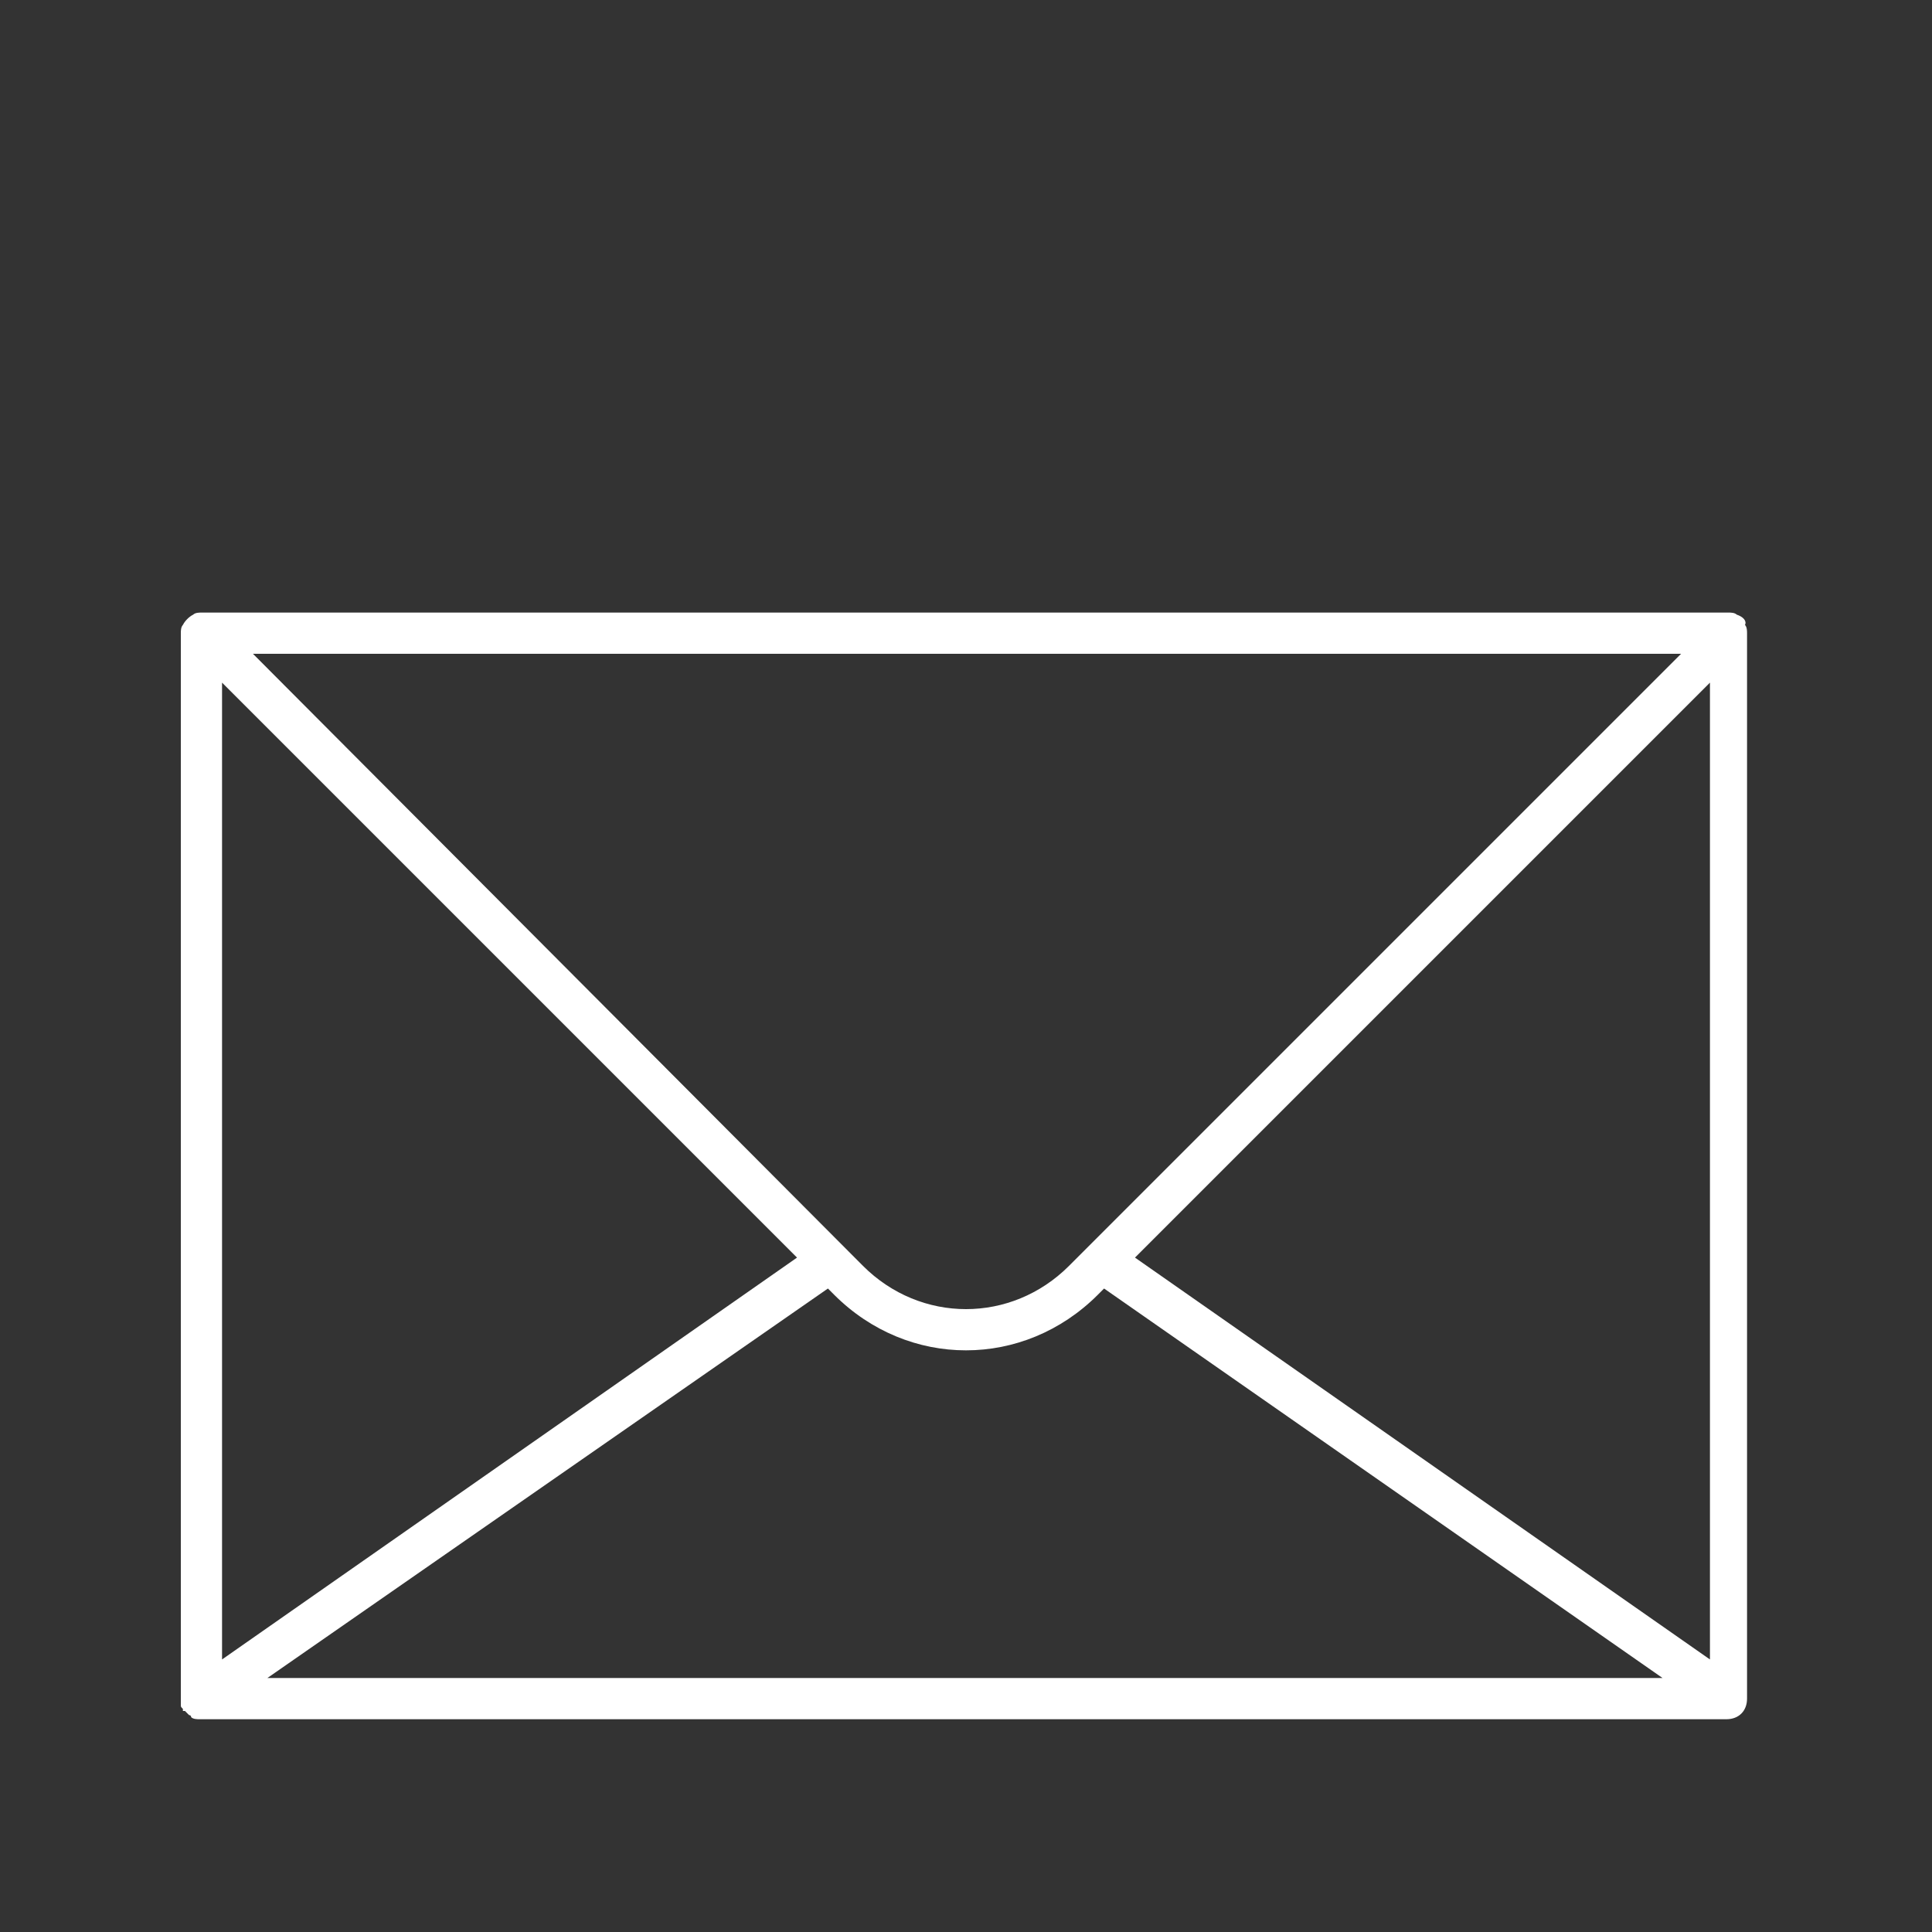 <?xml version="1.0" encoding="UTF-8"?> <!-- Generator: Adobe Illustrator 17.0.0, SVG Export Plug-In . SVG Version: 6.00 Build 0) --> <svg xmlns="http://www.w3.org/2000/svg" xmlns:xlink="http://www.w3.org/1999/xlink" x="0px" y="0px" width="600px" height="600px" viewBox="660 0 600 600" xml:space="preserve"><rect x="660" y="0" width="600" height="600" fill="#333333" stroke="none"/> <g id="Layer_1"> <path fill="#FFFFFF" d="M1199.36,190.88c-0.64-0.64-1.92-0.64-2.56-0.64H722.56c-0.64,0-1.92,0-2.56,0.64 c-1.28,0.64-2.56,1.92-3.2,3.2c-0.64,0.64-0.64,1.92-0.64,2.56v330.88v0.64c0,0.64,0,0.64,0,1.28s0,0.64,0.64,1.28v0.64 c0,0,0,0,0.64,0c0.64,0.64,1.28,1.28,1.28,1.28s0.64,0,0.64,0.64c0.64,0.64,1.92,0.64,2.56,0.64h474.24c3.84,0,6.4-2.56,6.4-6.4 V196.64c0-0.64,0-1.92-0.64-2.56C1202.56,192.8,1201.28,191.52,1199.36,190.88z M728.96,212l178.56,178.56l-178.56,124.8V212z M992,393.12c-17.92,17.92-46.08,17.92-64,0L738.56,203.04h443.52L992,393.12z M917.12,400.16l1.92,1.92 c11.52,11.52,26.24,17.28,40.96,17.28c14.72,0,29.44-5.76,40.96-17.28l1.92-1.92l173.44,120.96H743.04L917.12,400.16z M1191.04,515.36l-178.56-124.8L1191.04,212V515.36z"></path> </g> <g id="Layer_2" display="none"> <path display="inline" d="M955.88,549.793c1.28,1.28,3.2,2.56,5.12,2.56l0,0c1.92,0,3.84-0.64,5.12-2.56 c6.4-8.32,163.2-211.84,163.2-321.92c0-92.8-75.52-167.68-167.68-167.68s-168.96,75.52-168.96,167.68 c0,50.56,27.52,120.32,81.92,206.72C914.92,499.233,955.88,549.793,955.88,549.793z M961,72.993 c85.76,0,154.88,69.76,154.88,154.88c0,94.72-128,271.36-155.52,307.2c-27.52-35.2-154.88-204.16-154.88-307.2 C805.48,142.753,875.24,72.993,961,72.993z"></path> <path display="inline" d="M1038.44,222.753c0-42.88-34.56-77.44-77.44-77.44c-42.88,0-77.44,34.56-77.44,77.44 s34.56,77.44,77.44,77.44C1003.88,300.193,1038.44,265.633,1038.44,222.753z M895.72,222.753c0-35.84,29.44-64.64,64.64-64.64 c35.2,0,64.64,29.44,64.64,64.64s-28.16,65.28-64,65.28C925.16,288.033,895.72,258.593,895.72,222.753z"></path> </g> <g id="Layer_3" display="none"> <path display="inline" d="M846.406,63.112c-17.387,0-31.536,14.149-31.536,31.542v407.949c0,17.393,14.149,31.542,31.536,31.542 h230.812c17.393,0,31.542-14.149,31.542-31.542V94.653c0-17.393-14.149-31.542-31.542-31.542H846.406z M1096.989,94.653v407.949 c0,10.899-8.867,19.766-19.766,19.766H846.406c-10.898,0-19.76-8.867-19.76-19.766V94.653c0-10.899,8.867-19.766,19.76-19.766 h230.812C1088.122,74.887,1096.989,83.755,1096.989,94.653z"></path> <path display="inline" d="M848.479,116.603c-3.256,0-5.888,2.638-5.888,5.888v331.783c0,3.25,2.632,5.888,5.888,5.888h226.672 c3.256,0,5.888-2.638,5.888-5.888V122.491c0-3.25-2.632-5.888-5.888-5.888H848.479z M1069.263,448.387H854.366V128.379h214.897 V448.387z"></path> <path display="inline" d="M942.485,101.742h38.666c3.256,0,5.888-2.638,5.888-5.888c0-3.25-2.632-5.888-5.888-5.888h-38.666 c-3.256,0-5.888,2.638-5.888,5.888C936.597,99.104,939.229,101.742,942.485,101.742z"></path> <path display="inline" d="M961.815,469.866c-11.699,0-21.22,9.521-21.22,21.226s9.521,21.226,21.22,21.226 c11.705,0,21.226-9.521,21.226-21.226S973.52,469.866,961.815,469.866z M961.815,500.542c-5.211,0-9.444-4.239-9.444-9.45 c0-5.211,4.239-9.45,9.444-9.45c5.217,0,9.45,4.239,9.45,9.45C971.265,496.302,967.031,500.542,961.815,500.542z"></path> </g> </svg> 